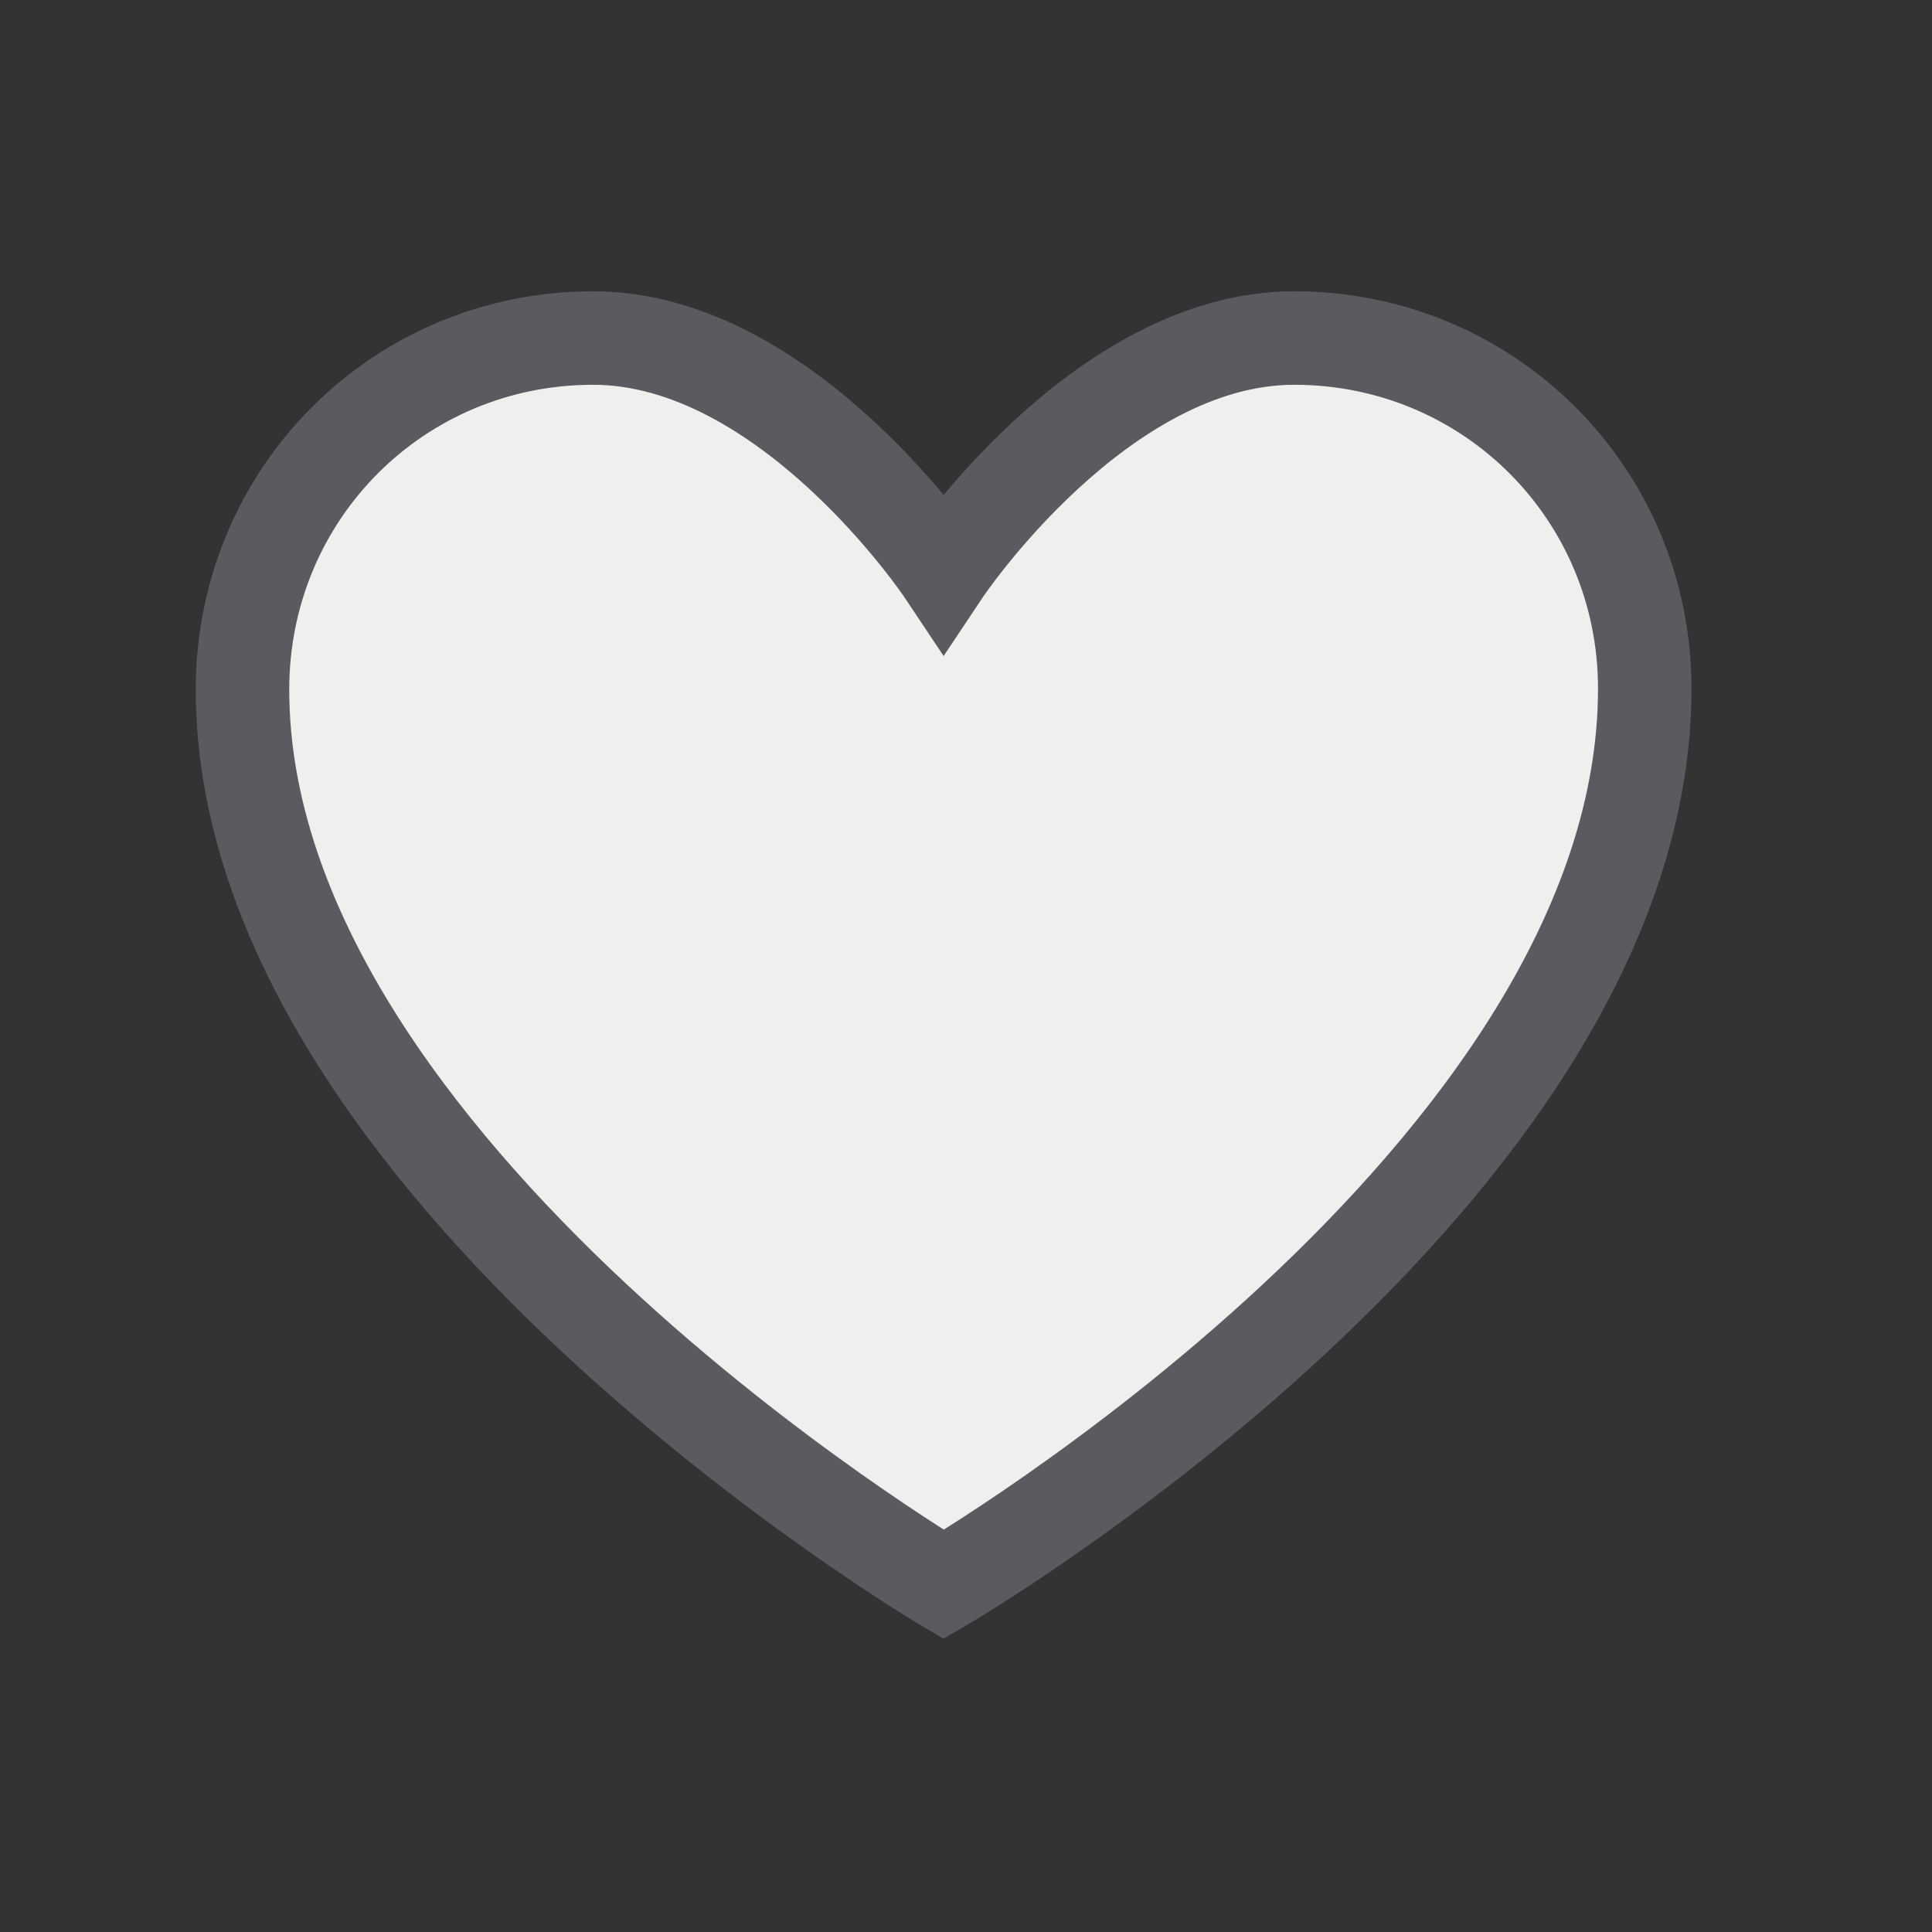 <svg width="31" height="31" viewBox="0 0 31 31" fill="none" xmlns="http://www.w3.org/2000/svg">
<rect x="0" y="0" width="31" height="31" fill="#333333" stroke="none"/>
<path fill-rule="evenodd" clip-rule="evenodd" d="M26.391 11.049C26.391 18.855 15.141 25.424 15.141 25.424C15.141 25.424 3.891 18.758 3.891 11.065C3.891 7.924 6.391 5.424 9.516 5.424C12.641 5.424 15.141 9.174 15.141 9.174C15.141 9.174 17.641 5.424 20.766 5.424C23.891 5.424 26.391 7.924 26.391 11.049Z" fill="#F0EFEE" stroke="#5B5A60" stroke-width="1.5" stroke-linecap="round"/>
</svg>
